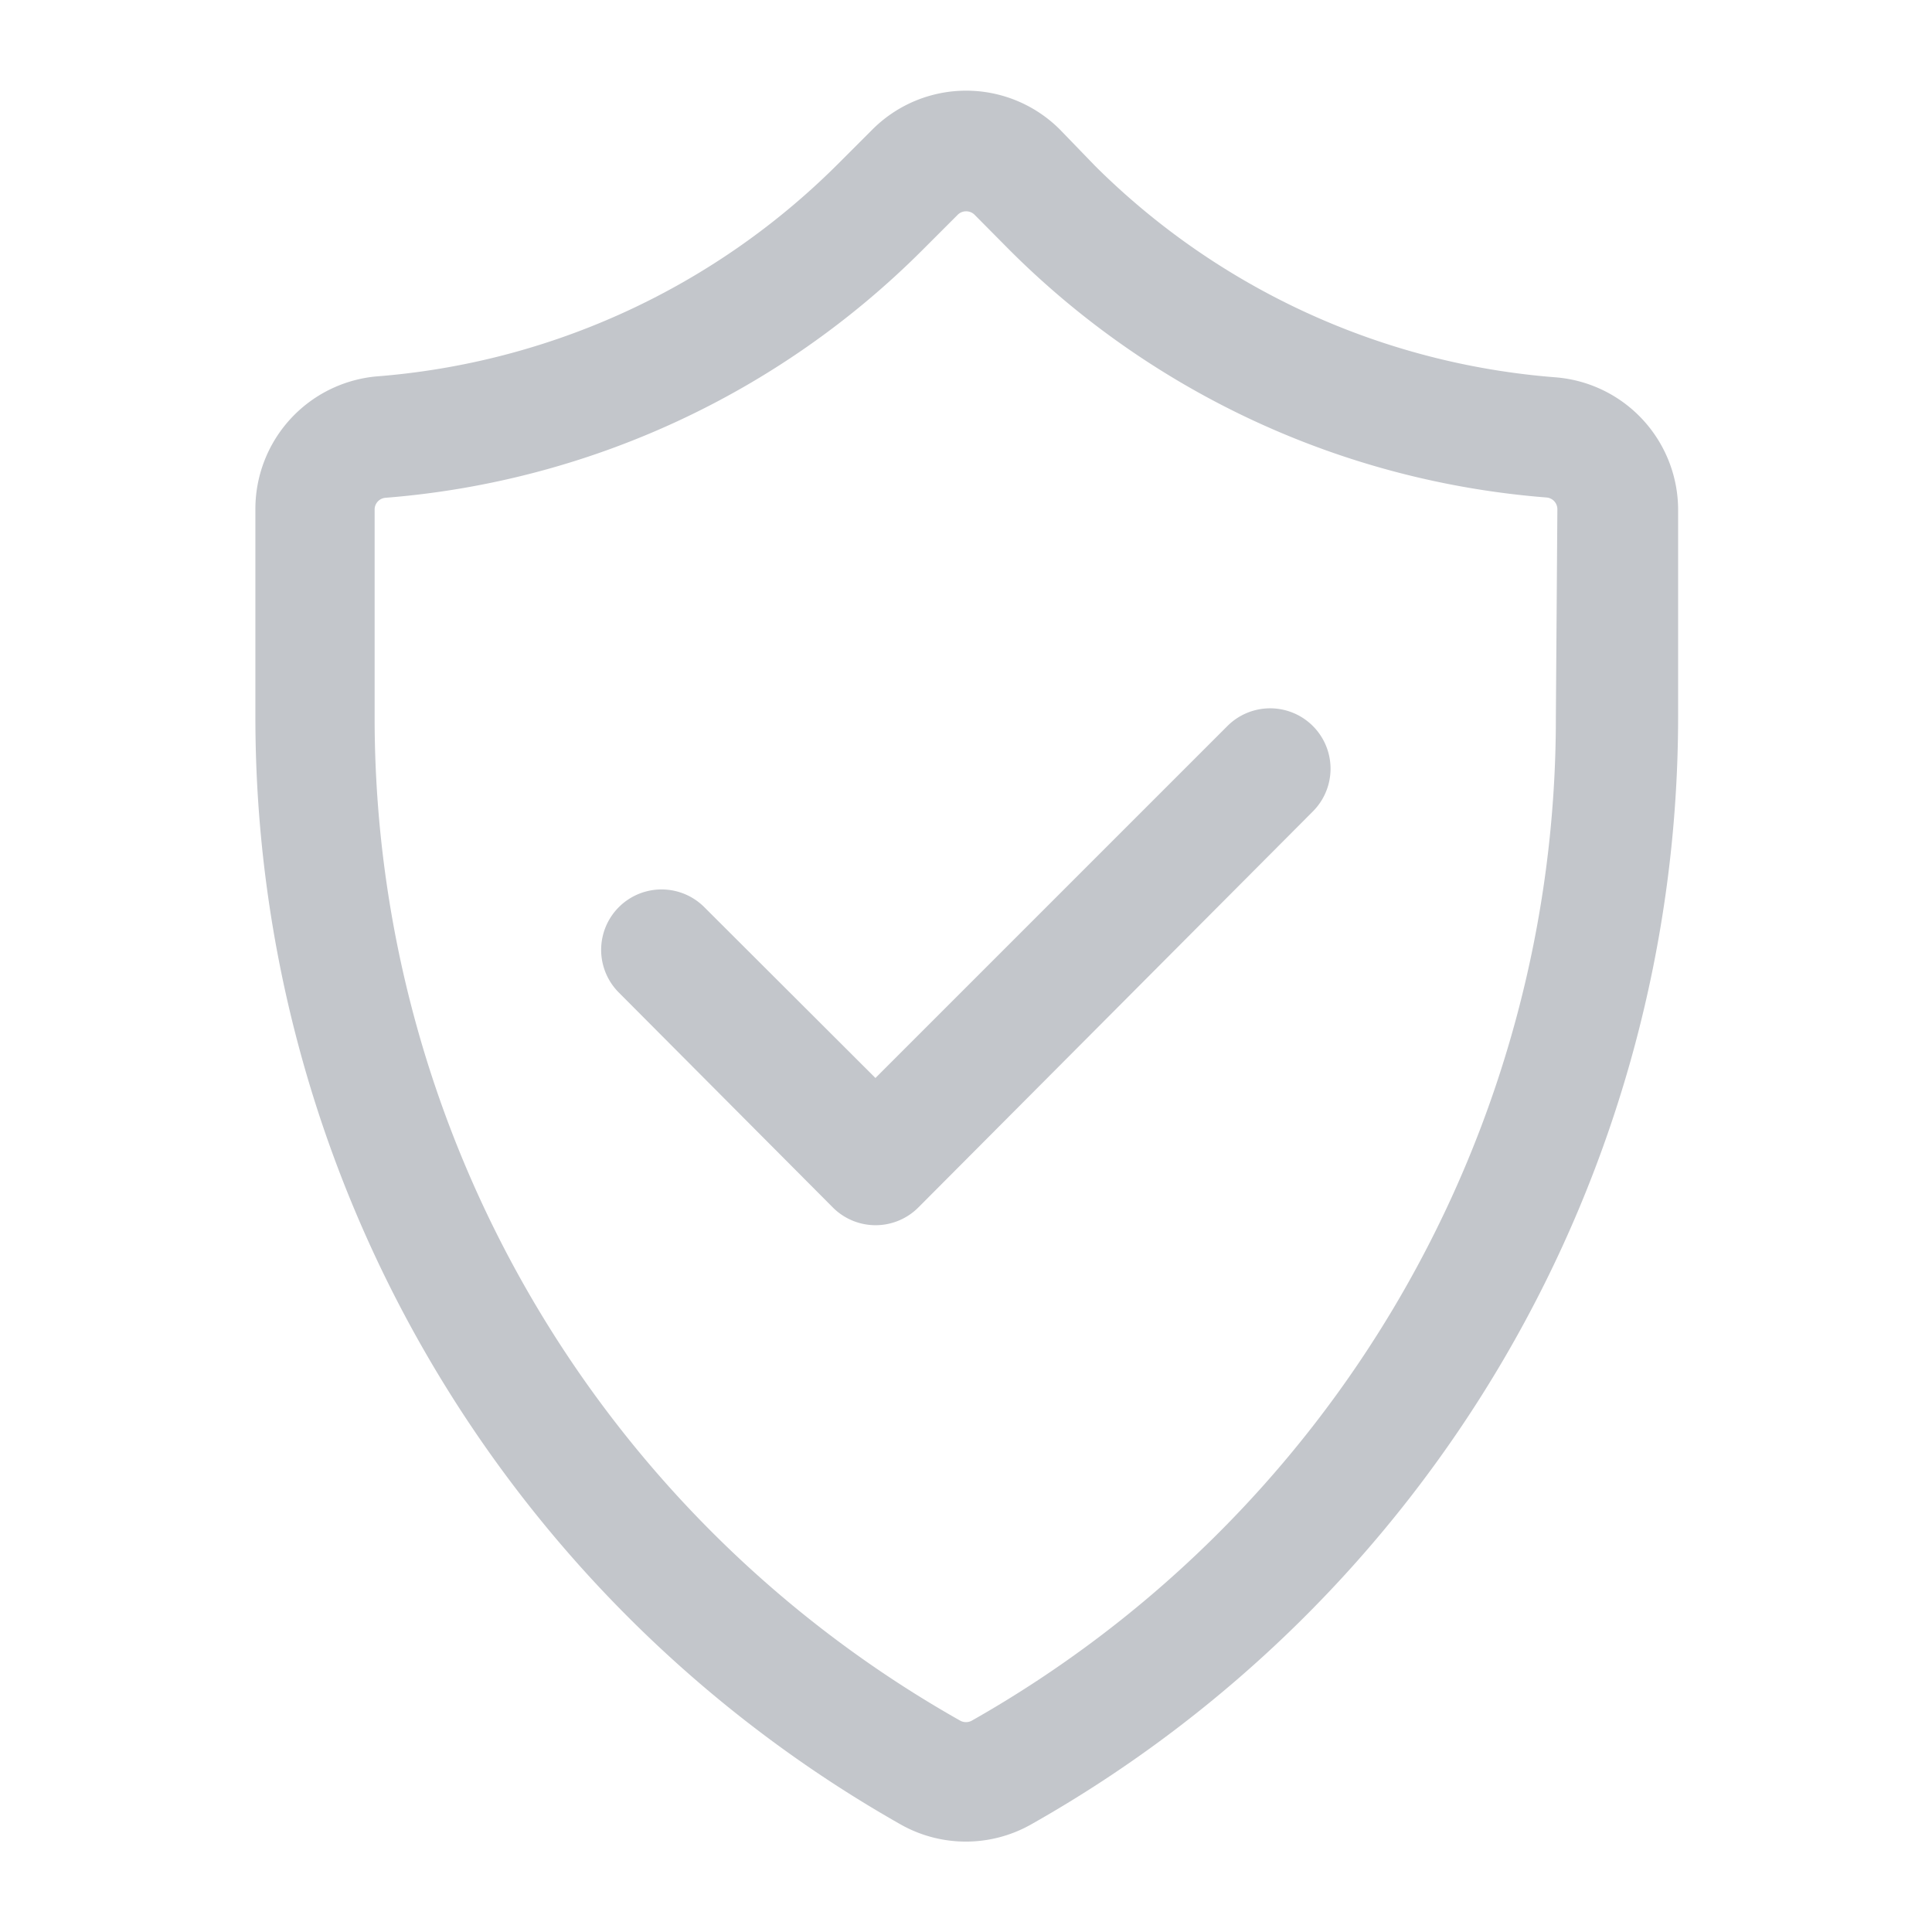 <svg id="Layer_1" height="512" fill="#c3c6cb" viewBox="0 0 64 64" width="512" xmlns="http://www.w3.org/2000/svg" data-name="Layer 1"><path d="m40.66 24.05-11.66 11.66-5.67-5.66a2 2 0 0 0 -2.83 2.83l7.09 7.12a2 2 0 0 0 2.83 0l13.07-13.12a2 2 0 0 0 -2.83-2.83z"/><path d="m51.54 12.5a24.29 24.29 0 0 1 -15.26-7l-1.17-1.21a4.39 4.39 0 0 0 -6.21 0l-1.18 1.18a24.29 24.29 0 0 1 -15.26 7 4.41 4.41 0 0 0 -4 4.38v6.88a42.16 42.16 0 0 0 21.38 36.71 4.39 4.39 0 0 0 4.31 0 42.16 42.16 0 0 0 21.44-36.68v-6.88a4.41 4.41 0 0 0 -4.05-4.38zm0 11.26a38.15 38.15 0 0 1 -19.35 33.24.4.4 0 0 1 -.38 0 38.15 38.15 0 0 1 -19.4-33.2v-6.92a.39.39 0 0 1 .36-.39 28.29 28.29 0 0 0 17.78-8.2l1.17-1.17a.39.39 0 0 1 .28-.12.39.39 0 0 1 .28.11l1.17 1.18a28.29 28.29 0 0 0 17.78 8.19.39.39 0 0 1 .36.39z"/></svg>
